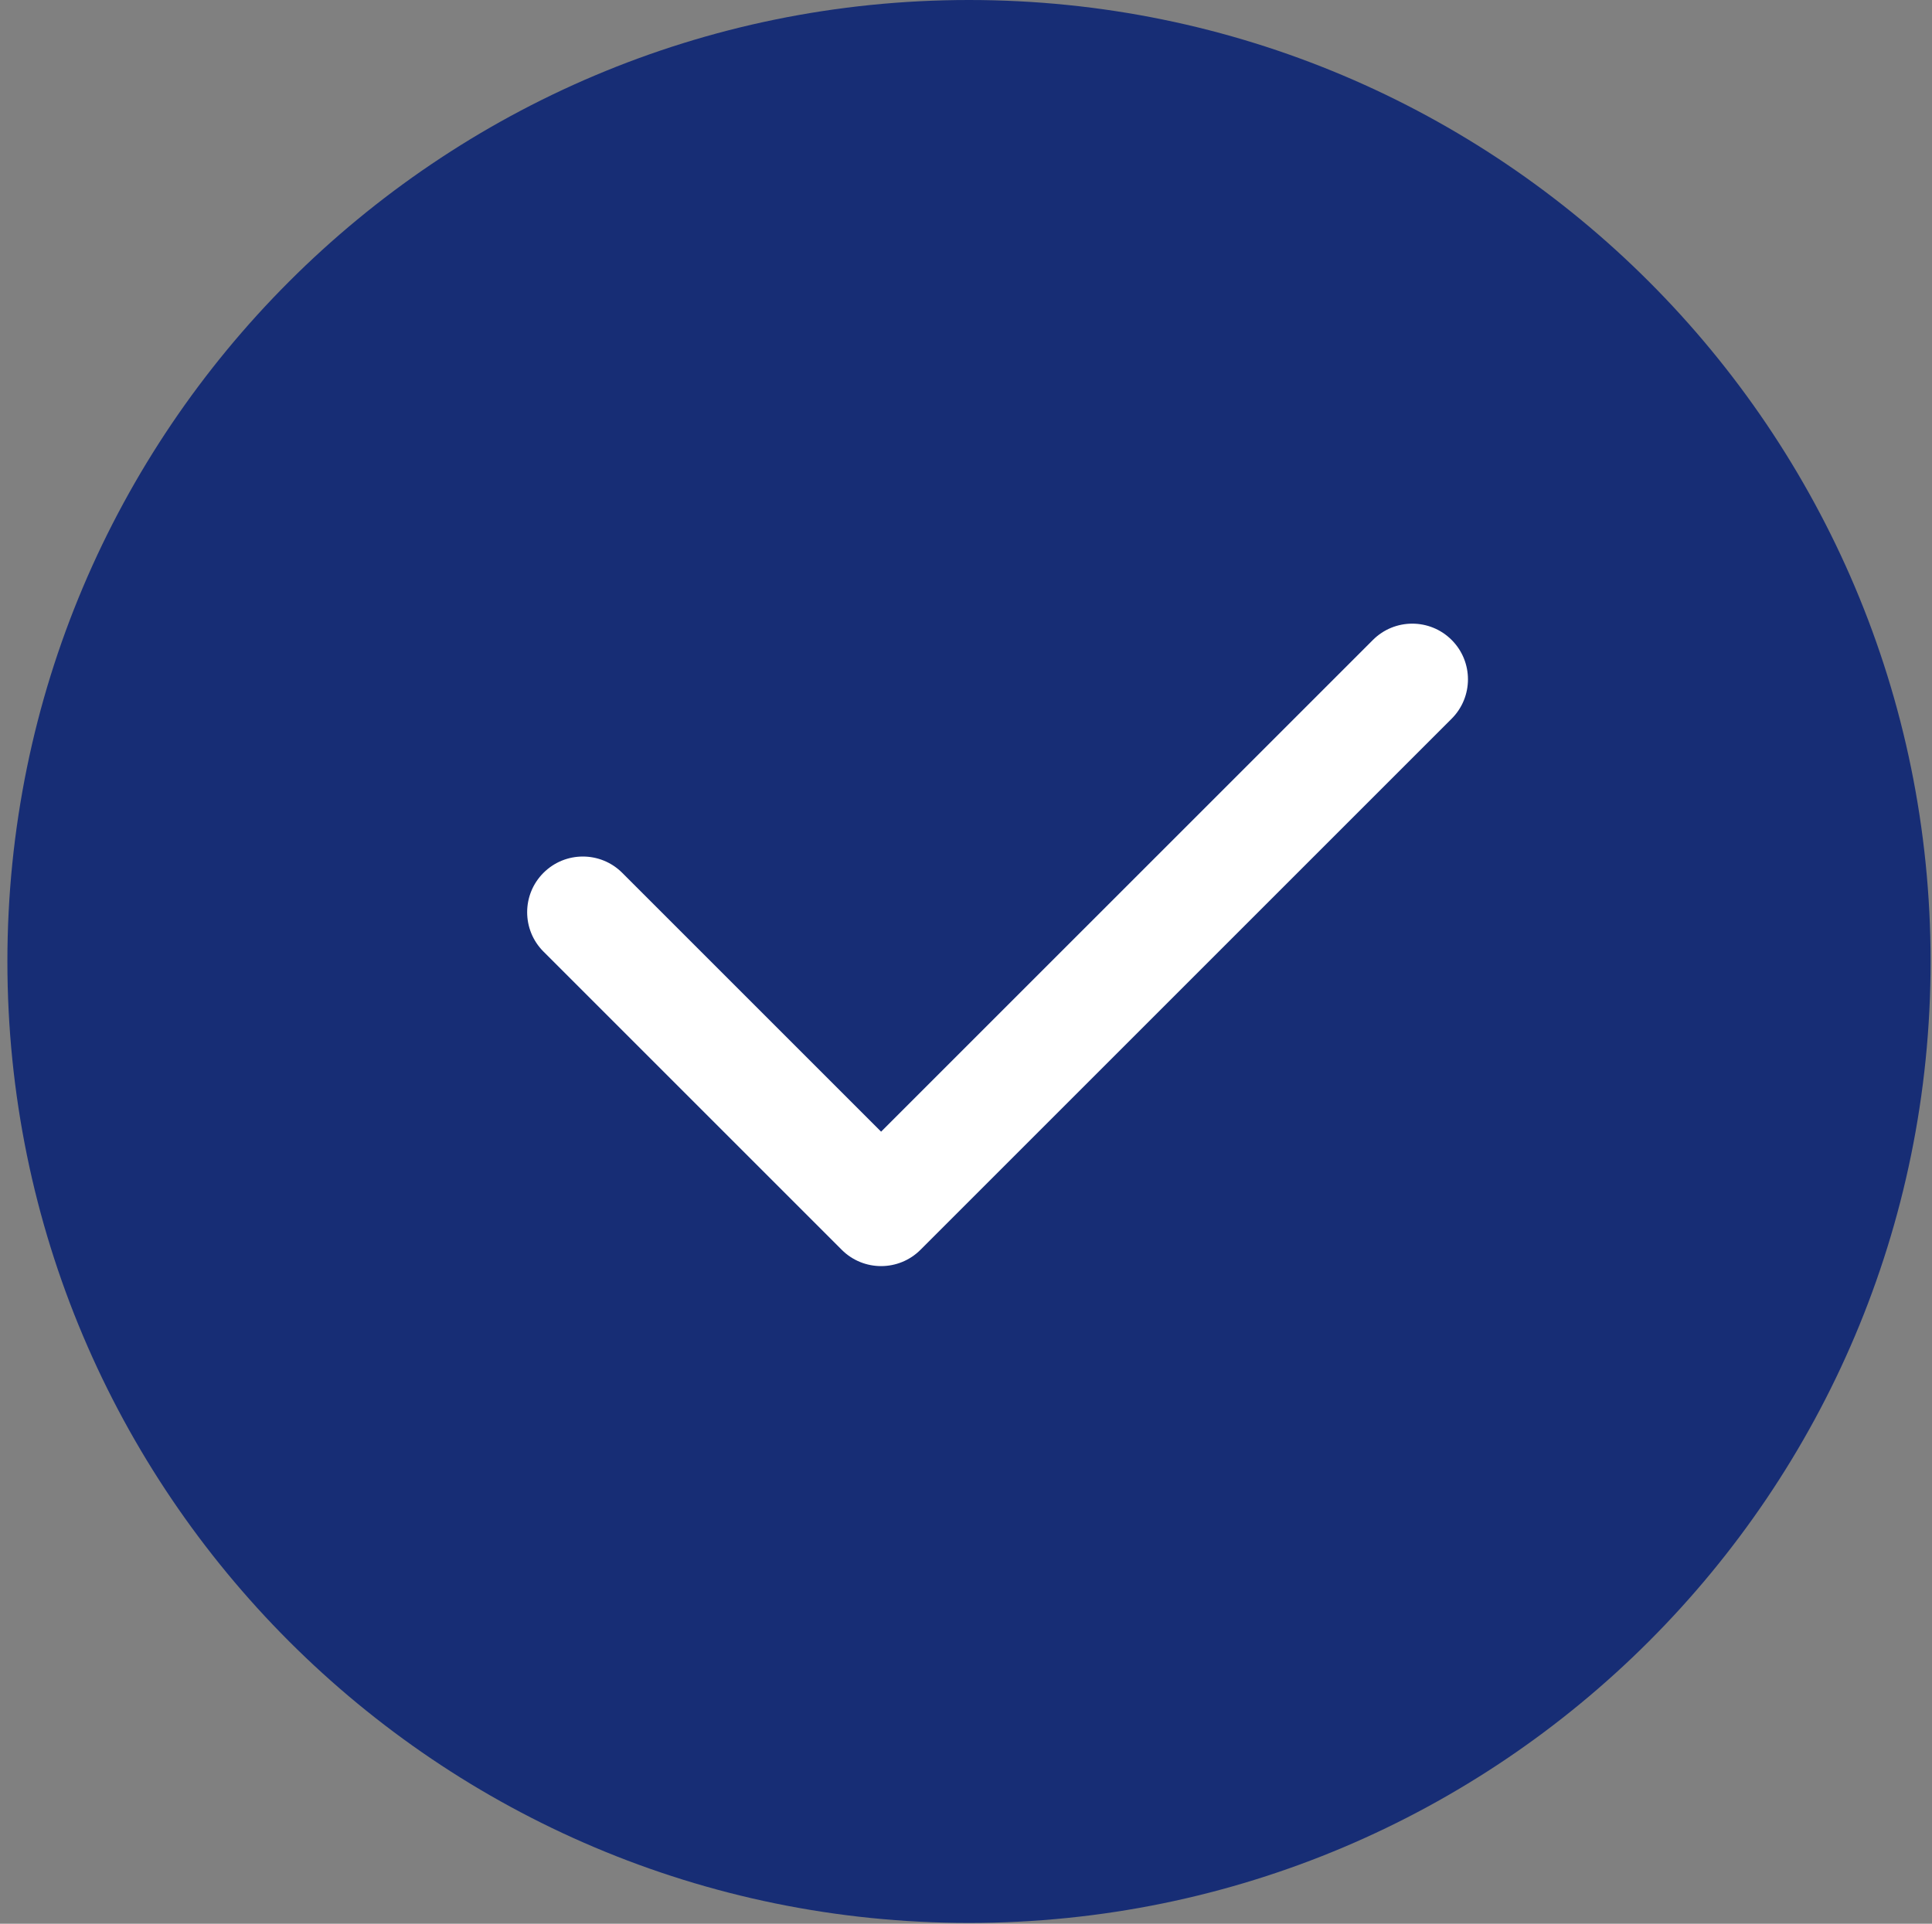 <?xml version="1.0" encoding="UTF-8"?> <svg xmlns="http://www.w3.org/2000/svg" width="242" height="241" viewBox="0 0 242 241" fill="none"><rect x="0" y="0" width="242" height="241" fill="#808080" stroke="none"/> <path d="M241.824 120.449C241.824 186.971 187.897 240.898 121.375 240.898C54.853 240.898 0.926 186.971 0.926 120.449C0.926 53.927 54.853 0 121.375 0C187.897 0 241.824 53.927 241.824 120.449Z" fill="#172D75"></path> <path d="M181.832 80.171C179.108 77.448 174.691 77.448 171.967 80.172L110.366 141.772L77.94 109.346C75.216 106.622 70.799 106.622 68.075 109.346C65.35 112.069 65.35 116.487 68.075 119.211L105.434 156.57C106.796 157.932 108.581 158.613 110.366 158.613C112.151 158.613 113.937 157.932 115.298 156.57L181.832 90.037C184.556 87.313 184.556 82.896 181.832 80.171Z" fill="white"></path> </svg> 
